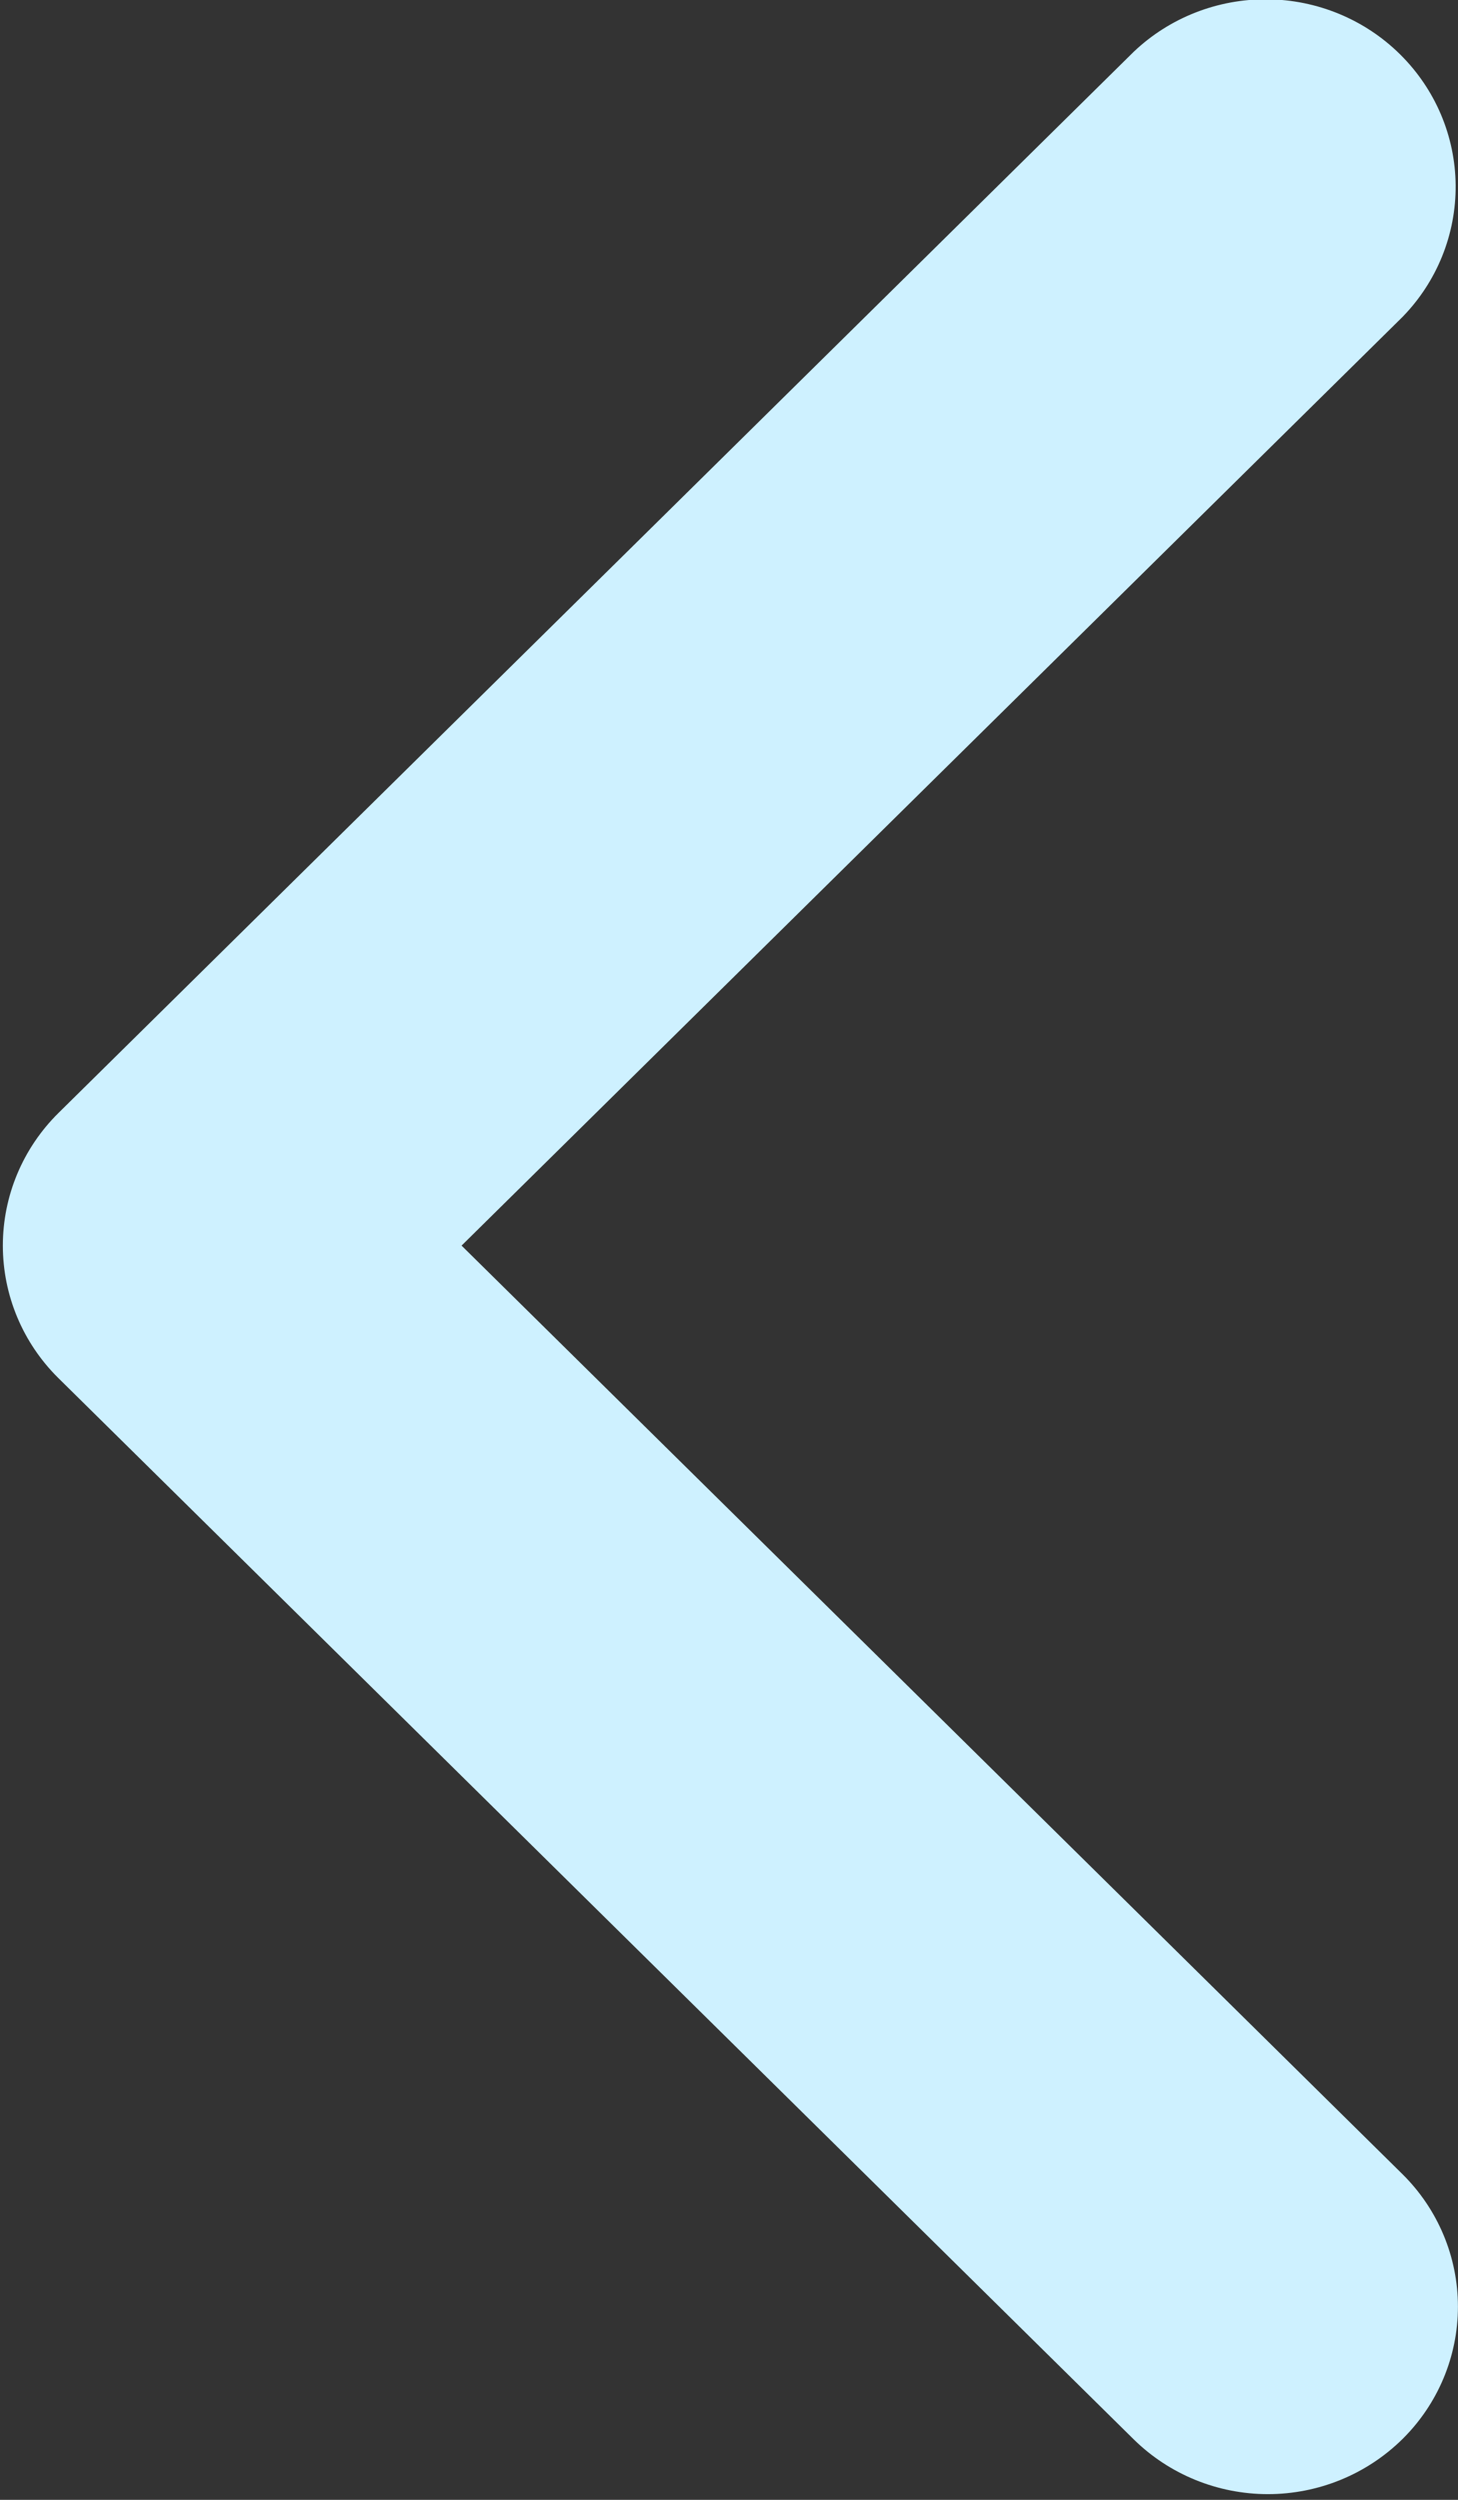 <svg width="21" height="36" viewBox="0 0 21 36" fill="none" xmlns="http://www.w3.org/2000/svg">
<rect x="0" y="0" width="21" height="36" fill="#333333" stroke="none"/>
<path d="M20.198 35.127C20.711 34.621 20.999 33.934 20.999 33.218C20.999 32.501 20.711 31.814 20.198 31.308L6.648 17.938L20.198 4.567C20.696 4.058 20.972 3.376 20.966 2.667C20.96 1.959 20.672 1.282 20.164 0.781C19.657 0.28 18.97 -0.004 18.253 -0.01C17.535 -0.016 16.843 0.256 16.327 0.748L0.842 16.028C0.329 16.535 0.041 17.221 0.041 17.938C0.041 18.654 0.329 19.341 0.842 19.847L16.327 35.127C16.84 35.633 17.537 35.918 18.262 35.918C18.988 35.918 19.684 35.633 20.198 35.127Z" fill="#CEF1FF"/>
</svg>
